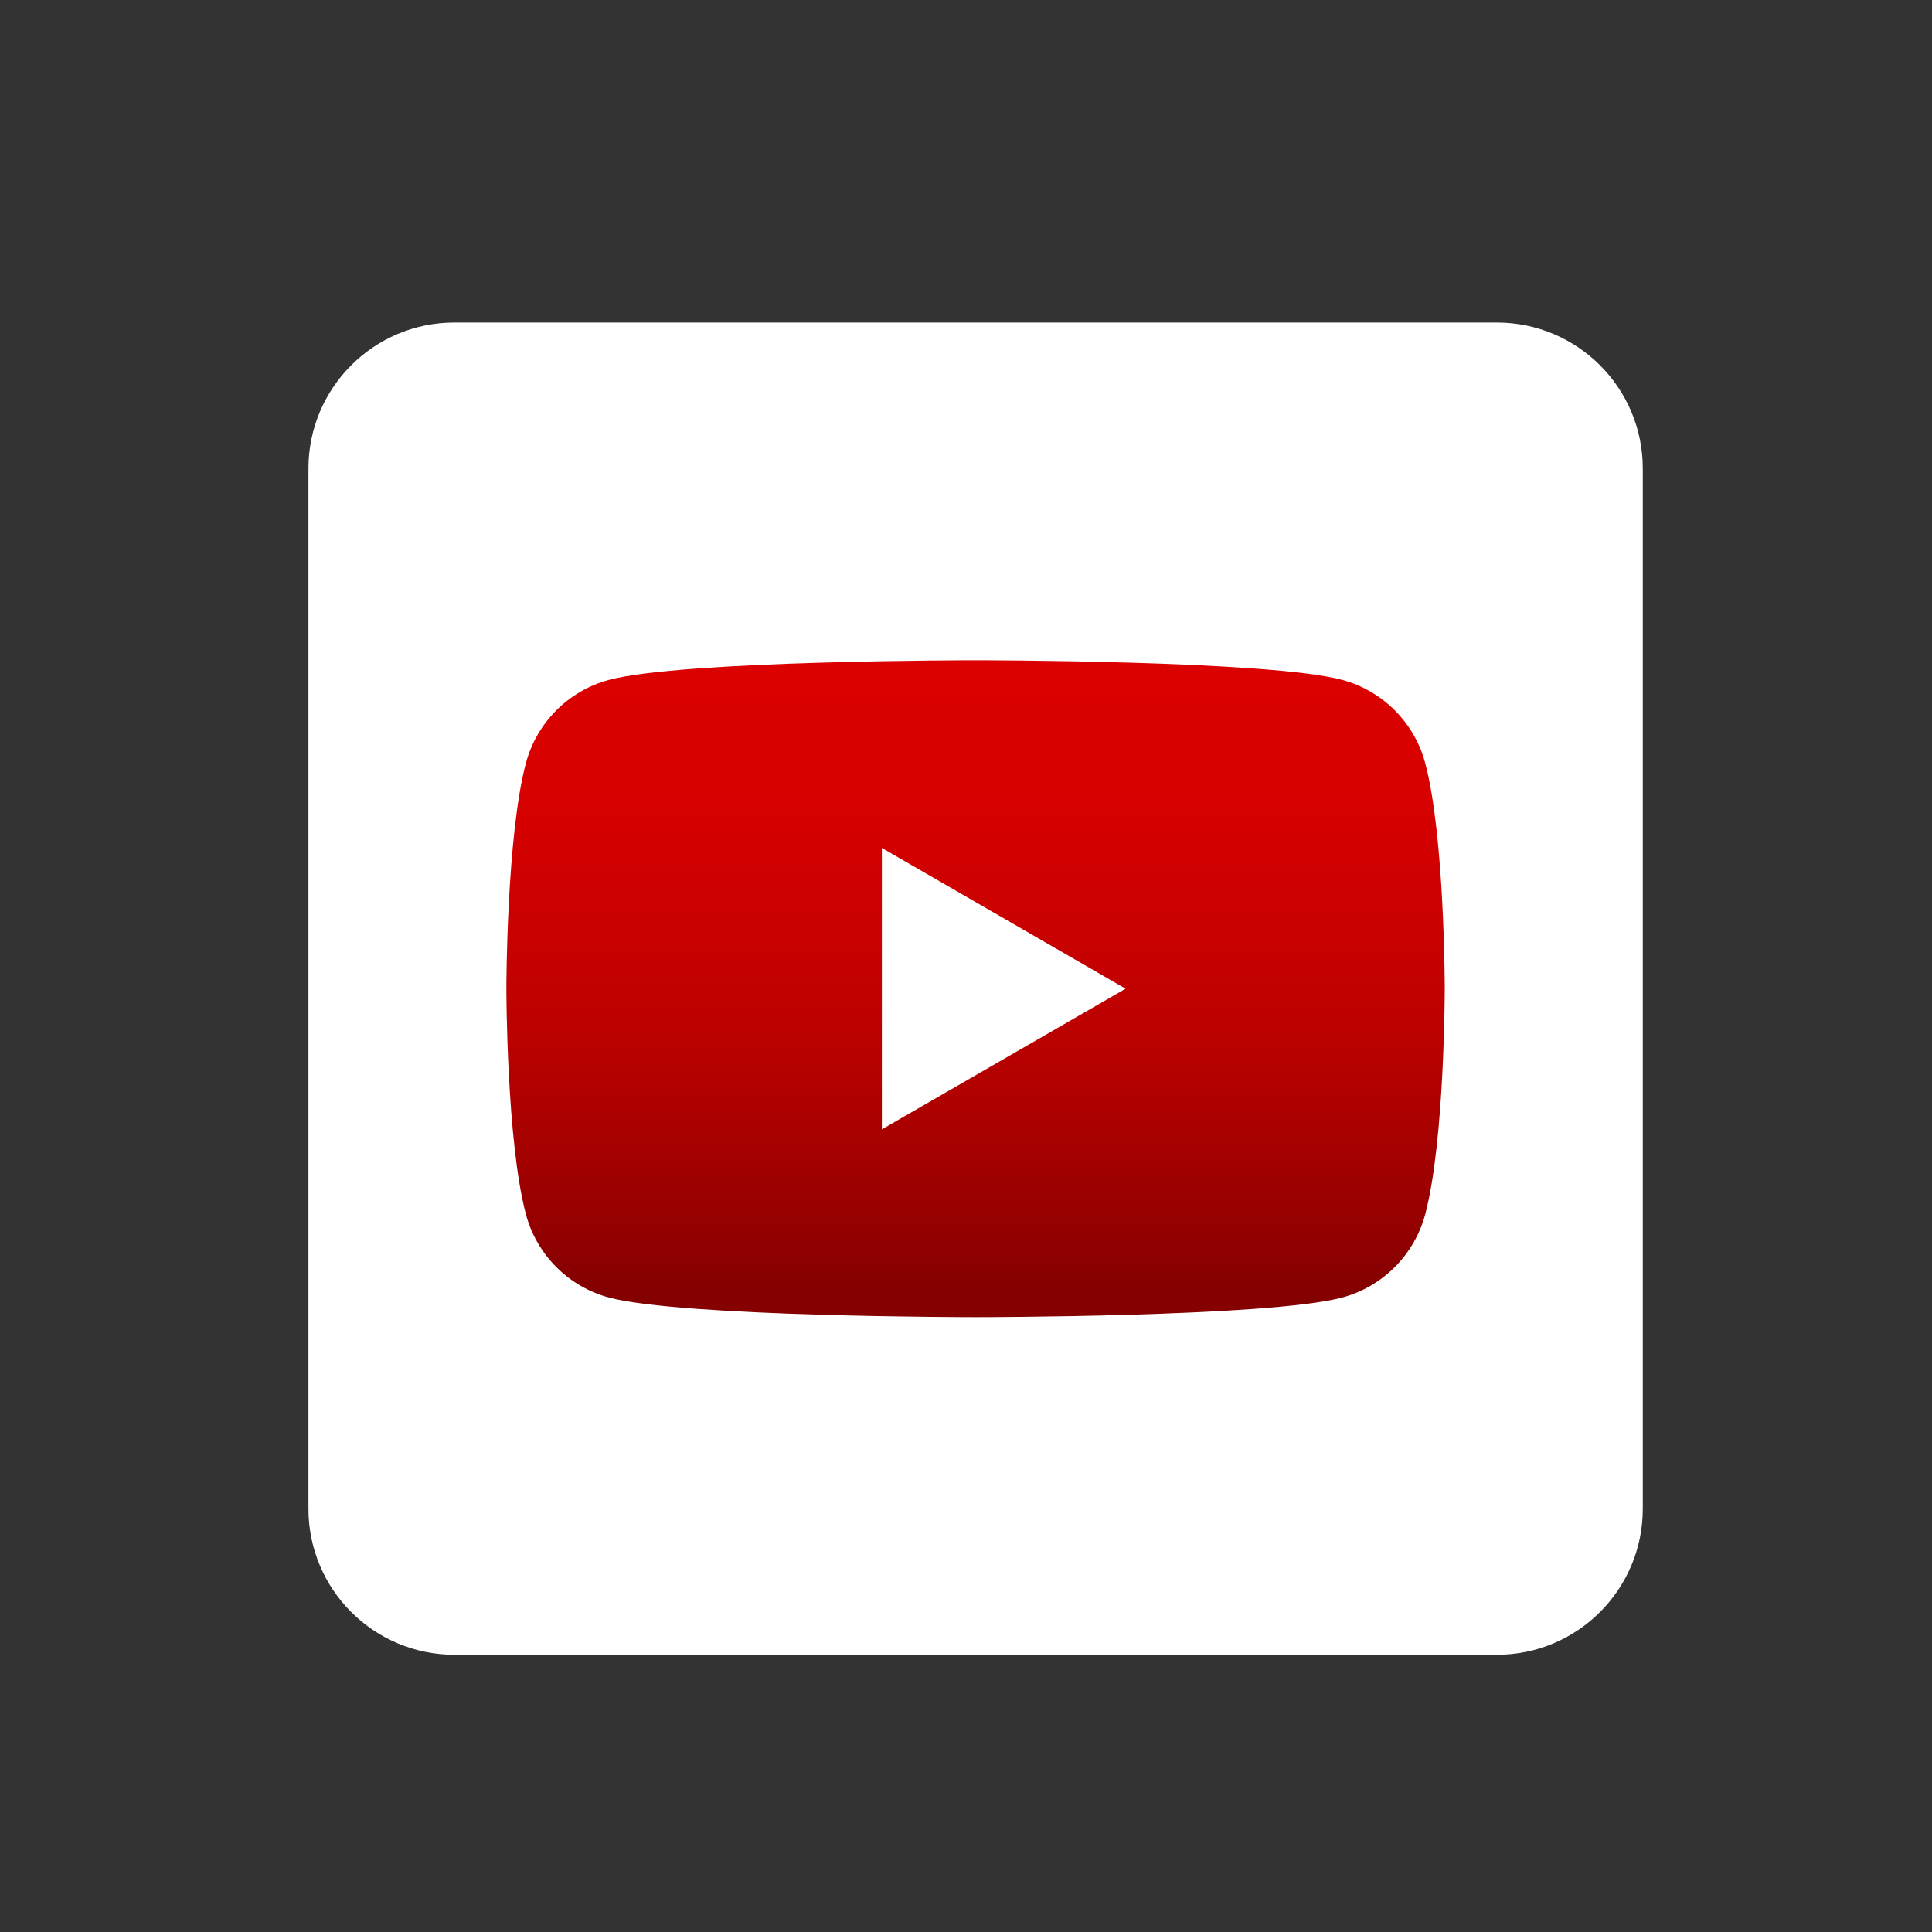 <?xml version="1.0" encoding="UTF-8"?> <svg xmlns="http://www.w3.org/2000/svg" xmlns:xlink="http://www.w3.org/1999/xlink" version="1.1" x="0px" y="0px" viewBox="0 0 200 200" style="enable-background:new 0 0 200 200;" xml:space="preserve"><rect x="0" y="0" width="200" height="200" fill="#333333" stroke="none"/> <style type="text/css"> .st0{fill:#FFFFFF;} .st1{fill:url(#SVGID_1_);} .st2{fill:url(#SVGID_00000108296389835368308900000012921901770657530756_);} .st3{fill:url(#SVGID_00000079488336066420544610000010947494120905429387_);} .st4{fill:url(#SVGID_00000155867518454863268280000016715355177028901784_);} </style> <g id="BACKGROUND"> </g> <g id="OBJECTS"> <g> <g> <path class="st0" d="M467.89-124.27H359.98c-8.34,0-15.11-6.76-15.11-15.11v-107.69c0-8.34,6.76-15.11,15.11-15.11h107.91 c8.34,0,15.11,6.76,15.11,15.11v107.69C483-131.03,476.24-124.27,467.89-124.27z"></path> </g> </g> <radialGradient id="SVGID_1_" cx="377.777" cy="-155.945" r="103.292" gradientUnits="userSpaceOnUse"> <stop offset="0" style="stop-color:#FEDA77"></stop> <stop offset="0.256" style="stop-color:#F69433"></stop> <stop offset="0.489" style="stop-color:#DF2F6E"></stop> <stop offset="0.748" style="stop-color:#8F2CAD"></stop> <stop offset="0.985" style="stop-color:#5352D1"></stop> </radialGradient> <path class="st1" d="M413.94-237.6c14.45,0,16.16,0.06,21.87,0.32c5.28,0.24,8.14,1.12,10.05,1.86c2.53,0.98,4.33,2.16,6.22,4.05 c1.89,1.89,3.07,3.7,4.05,6.22c0.74,1.91,1.62,4.77,1.86,10.05c0.26,5.71,0.32,7.42,0.32,21.87s-0.06,16.16-0.32,21.87 c-0.24,5.28-1.12,8.14-1.86,10.05c-0.98,2.53-2.15,4.33-4.05,6.22c-1.89,1.89-3.7,3.07-6.22,4.05c-1.91,0.74-4.77,1.62-10.05,1.86 c-5.71,0.26-7.42,0.32-21.87,0.32c-14.45,0-16.17-0.06-21.87-0.32c-5.28-0.24-8.14-1.12-10.05-1.86c-2.53-0.98-4.33-2.15-6.22-4.05 s-3.07-3.7-4.05-6.22c-0.74-1.91-1.62-4.77-1.86-10.05c-0.26-5.71-0.32-7.42-0.32-21.87s0.06-16.16,0.32-21.87 c0.24-5.28,1.12-8.14,1.86-10.05c0.98-2.53,2.15-4.33,4.05-6.22c1.89-1.89,3.7-3.07,6.22-4.05c1.91-0.74,4.77-1.62,10.05-1.86 C397.77-237.54,399.49-237.6,413.94-237.6 M413.94-247.35c-14.7,0-16.54,0.06-22.32,0.33c-5.76,0.26-9.7,1.18-13.14,2.52 c-3.56,1.38-6.58,3.23-9.59,6.24c-3.01,3.01-4.86,6.03-6.24,9.59c-1.34,3.44-2.25,7.38-2.52,13.14c-0.26,5.77-0.33,7.62-0.33,22.32 c0,14.7,0.06,16.54,0.33,22.32c0.26,5.76,1.18,9.7,2.52,13.14c1.38,3.56,3.23,6.58,6.24,9.59c3.01,3.01,6.03,4.86,9.59,6.24 c3.44,1.34,7.38,2.25,13.14,2.52c5.77,0.26,7.62,0.33,22.32,0.33c14.7,0,16.54-0.06,22.32-0.33c5.76-0.26,9.7-1.18,13.14-2.52 c3.56-1.38,6.58-3.23,9.59-6.24c3.01-3.01,4.86-6.03,6.24-9.59c1.34-3.44,2.25-7.38,2.52-13.14c0.26-5.77,0.33-7.62,0.33-22.32 c0-14.7-0.06-16.54-0.33-22.32c-0.26-5.76-1.18-9.7-2.52-13.14c-1.38-3.56-3.23-6.58-6.24-9.59c-3.01-3.01-6.03-4.86-9.59-6.24 c-3.44-1.34-7.38-2.25-13.14-2.52C430.48-247.29,428.64-247.35,413.94-247.35L413.94-247.35z M413.94-221.02 c-15.35,0-27.79,12.44-27.79,27.79s12.44,27.79,27.79,27.79c15.35,0,27.79-12.44,27.79-27.79S429.29-221.02,413.94-221.02z M413.94-175.18c-9.96,0-18.04-8.08-18.04-18.04c0-9.96,8.08-18.04,18.04-18.04c9.96,0,18.04,8.08,18.04,18.04 C431.98-183.26,423.9-175.18,413.94-175.18z M442.83-228.61c-3.59,0-6.49,2.91-6.49,6.5s2.91,6.5,6.49,6.5c3.59,0,6.5-2.91,6.5-6.5 S446.42-228.61,442.83-228.61z"></path> <g> <g> <path class="st0" d="M866.97,39.21H759.06c-8.34,0-15.11-6.76-15.11-15.11V-83.59c0-8.34,6.76-15.11,15.11-15.11h107.91 c8.34,0,15.11,6.76,15.11,15.11V24.1C882.08,32.45,875.31,39.21,866.97,39.21z"></path> </g> </g> <linearGradient id="SVGID_00000011750608022757762910000000912113226703976371_" gradientUnits="userSpaceOnUse" x1="813.016" y1="-52.961" x2="813.016" y2="36.343"> <stop offset="0" style="stop-color:#4E4C54"></stop> <stop offset="1" style="stop-color:#10101A"></stop> </linearGradient> <path style="fill:url(#SVGID_00000011750608022757762910000000912113226703976371_);" d="M854.05-38.96 c-9.44,0.93-18.78-3.6-23.95-11.54c-0.76,24.75,7.93,68.2-29.35,69.06c-38.38-0.17-38.38-58.53,0-58.7c0.61,0,1.21,0.06,1.81,0.09 v14.46c-8.81-1.34-16.86,5.95-16.79,14.8c-0.34,19.53,30.54,19.3,30.56,0.18c0,0,0.14-67.44,0.14-67.44h13.84 c1.3,12.41,11.31,22.1,23.75,23.01v16.07"></path> <g> <g> <path class="st0" d="M123.02-83.94H15.11C6.76-83.94,0-90.7,0-99.05v-107.69c0-8.34,6.76-15.11,15.11-15.11h107.91 c8.34,0,15.11,6.76,15.11,15.11v107.69C138.12-90.7,131.36-83.94,123.02-83.94z"></path> </g> </g> <g> <linearGradient id="SVGID_00000072986298424142852160000015841342521754669959_" gradientUnits="userSpaceOnUse" x1="69.062" y1="-201.604" x2="69.062" y2="-104.988"> <stop offset="0" style="stop-color:#4676ED"></stop> <stop offset="0.185" style="stop-color:#436DE4"></stop> <stop offset="0.487" style="stop-color:#3C55CD"></stop> <stop offset="0.865" style="stop-color:#302EA8"></stop> <stop offset="1" style="stop-color:#2B1E99"></stop> </linearGradient> <path style="fill:url(#SVGID_00000072986298424142852160000015841342521754669959_);" d="M93.38-146.36l2.9-18.91H78.14v-12.27 c0-5.17,2.53-10.22,10.66-10.22h8.25v-16.1c0,0-7.49-1.28-14.65-1.28c-14.95,0-24.71,9.06-24.71,25.46v14.42H41.08v18.91h16.61 v45.72h20.45v-45.72H93.38z"></path> </g> <g> <g> <path class="st0" d="M154.96,171.3H47.04c-8.34,0-15.11-6.76-15.11-15.11V48.5c0-8.34,6.76-15.11,15.11-15.11h107.91 c8.34,0,15.11,6.76,15.11,15.11v107.69C170.06,164.53,163.3,171.3,154.96,171.3z"></path> </g> </g> <linearGradient id="SVGID_00000062909600484787192450000000600489479192467892_" gradientUnits="userSpaceOnUse" x1="101" y1="70.654" x2="101" y2="133.51"> <stop offset="1.308690e-03" style="stop-color:#DA0100"></stop> <stop offset="0.205" style="stop-color:#D60100"></stop> <stop offset="0.429" style="stop-color:#C80100"></stop> <stop offset="0.663" style="stop-color:#B20100"></stop> <stop offset="0.902" style="stop-color:#940000"></stop> <stop offset="1" style="stop-color:#850000"></stop> </linearGradient> <path style="fill:url(#SVGID_00000062909600484787192450000000600489479192467892_);" d="M147.53,78.97 c-1.12-4.18-4.41-7.47-8.59-8.59c-7.57-2.03-37.95-2.03-37.95-2.03s-30.37,0-37.95,2.03c-4.18,1.12-7.47,4.41-8.59,8.59 c-2.03,7.57-2.03,23.38-2.03,23.38s0,15.8,2.03,23.38c1.12,4.18,4.41,7.47,8.59,8.59c7.57,2.03,37.95,2.03,37.95,2.03 s30.37,0,37.95-2.03c4.18-1.12,7.47-4.41,8.59-8.59c2.03-7.57,2.03-23.38,2.03-23.38S149.56,86.54,147.53,78.97z M91.29,116.91 V87.78l25.23,14.57L91.29,116.91z"></path> </g> </svg> 